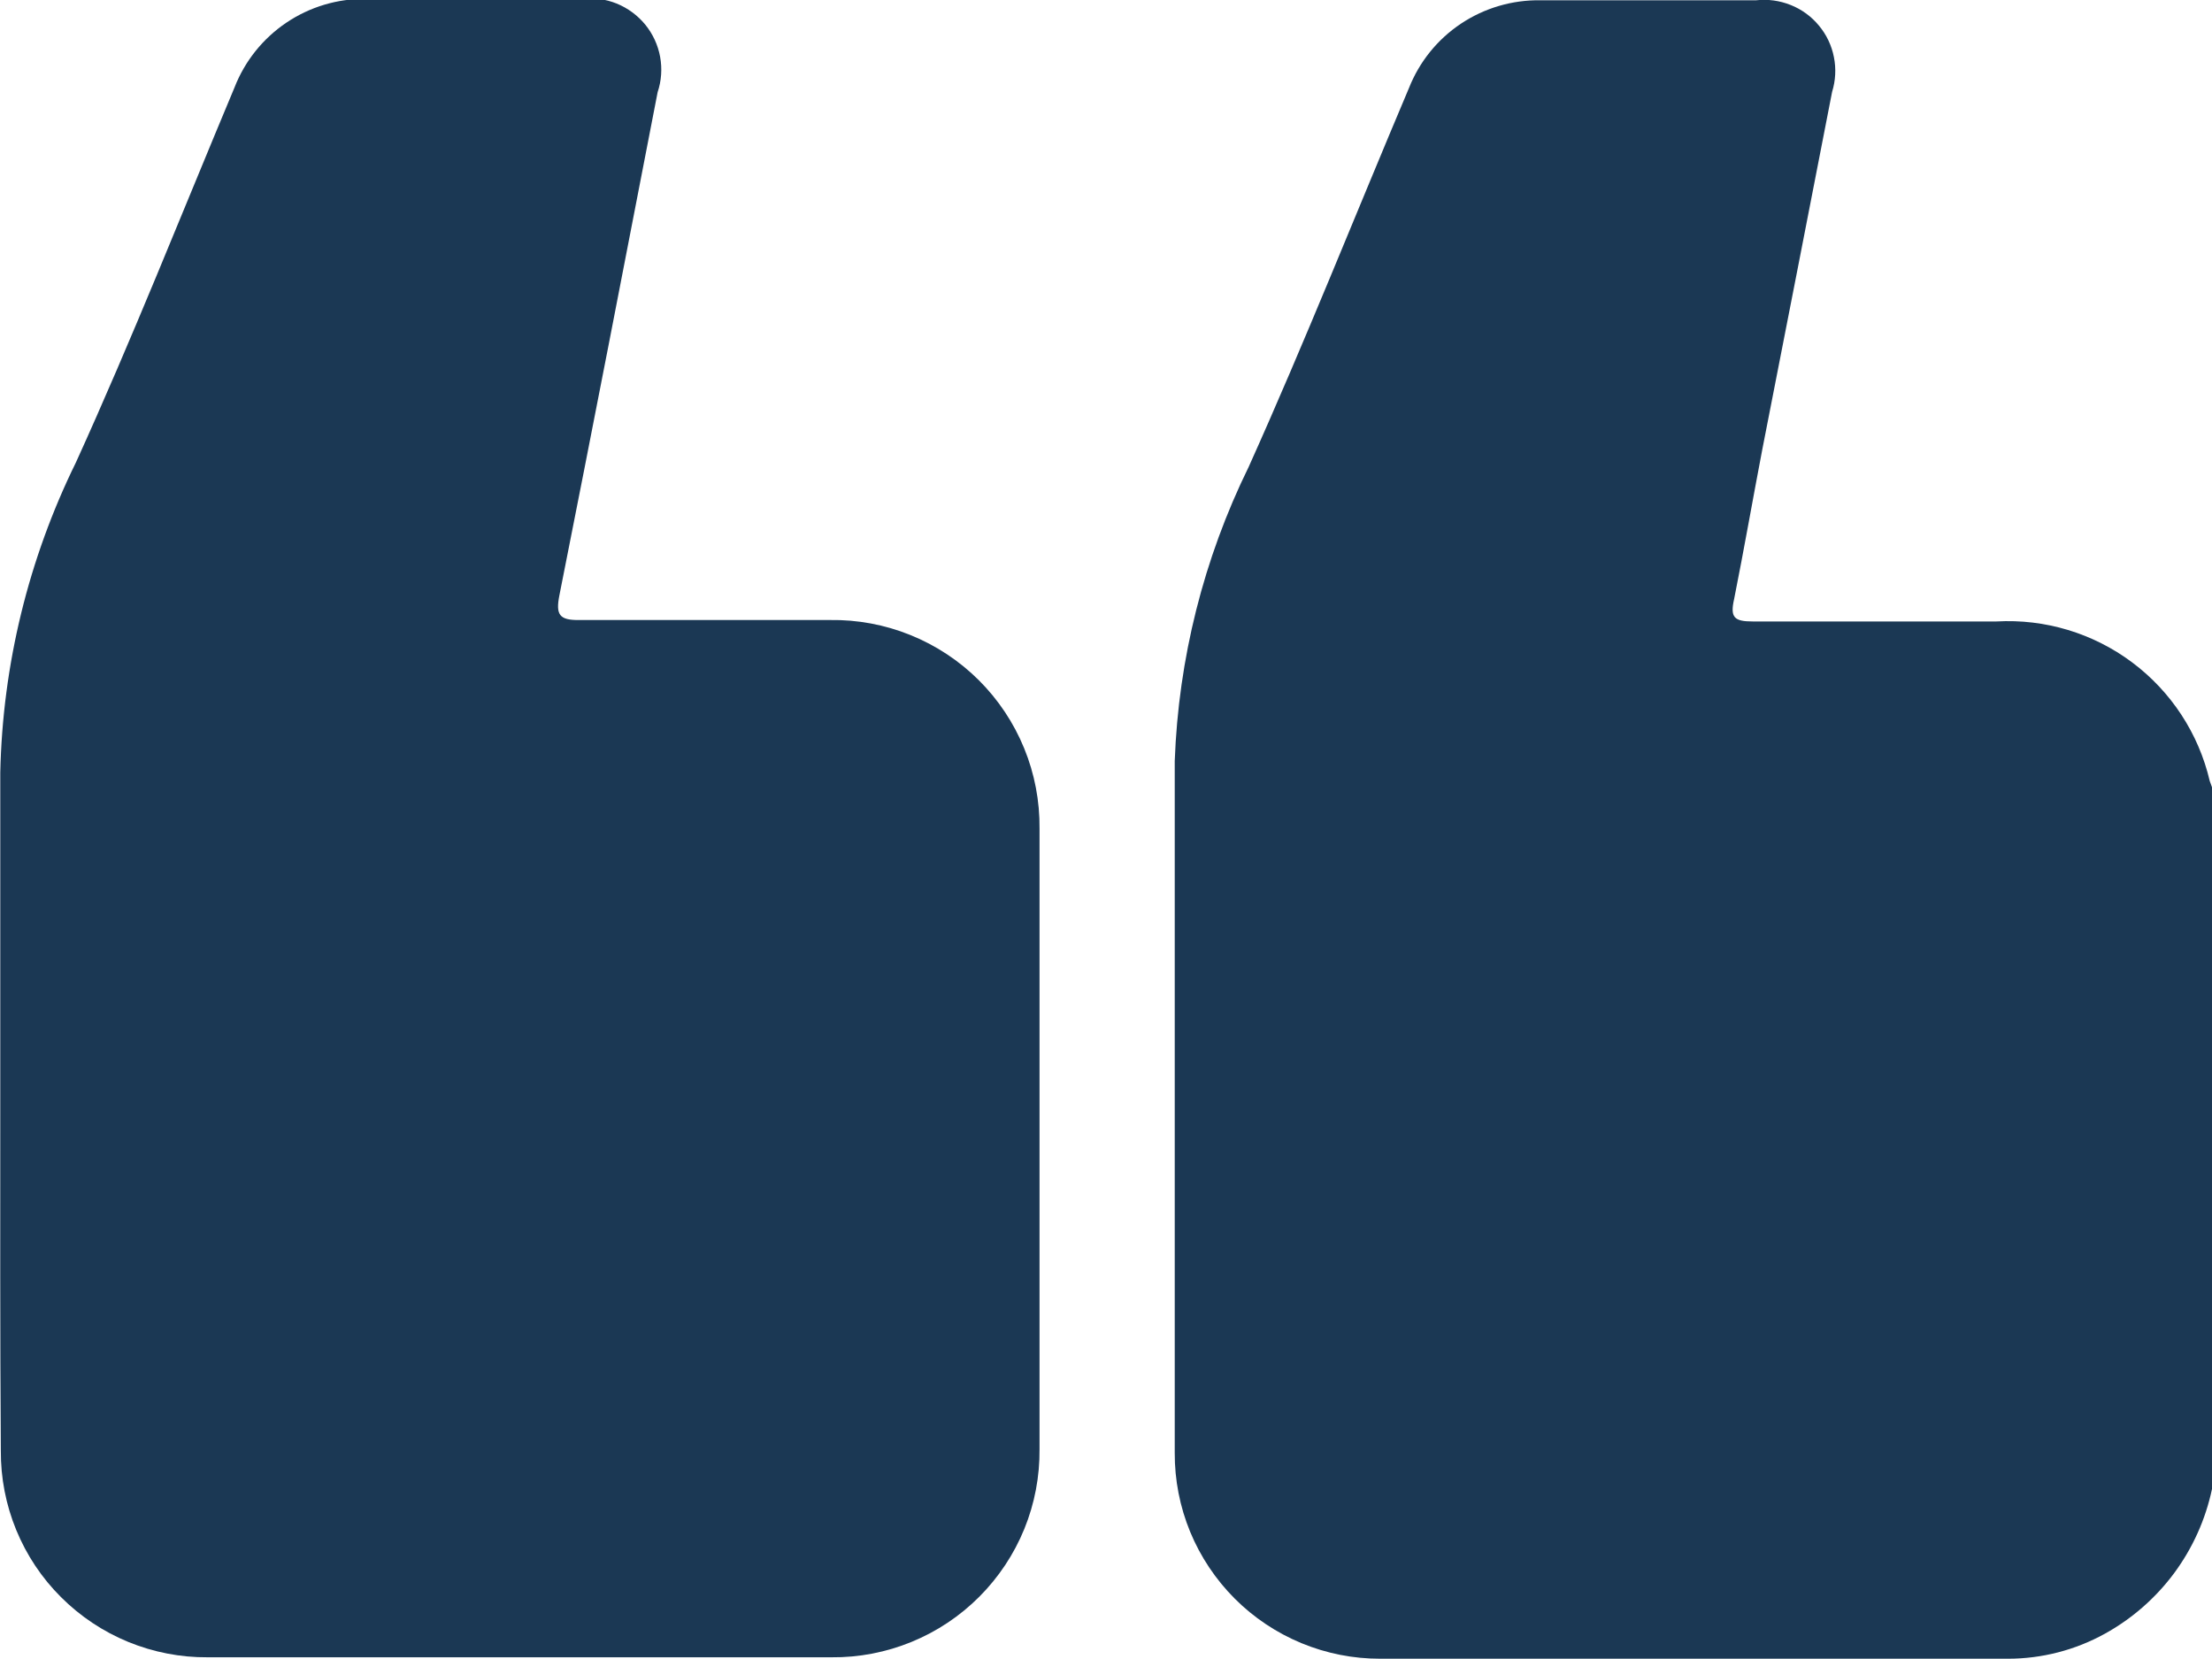 <svg width="40" height="30" viewBox="0 0 40 30" fill="none" xmlns="http://www.w3.org/2000/svg">
<g clip-path="url(#clip0_2_631)">
<path d="M40 26.926C39.884 27.475 39.651 27.992 39.318 28.444C38.984 28.895 38.557 29.269 38.066 29.541C37.528 29.839 36.924 29.995 36.31 29.995C32.528 29.995 28.746 29.995 24.959 29.995C24.47 29.996 23.985 29.9 23.533 29.713C23.082 29.526 22.671 29.252 22.326 28.906C21.981 28.56 21.707 28.149 21.521 27.698C21.335 27.246 21.241 26.762 21.243 26.273C21.243 22.102 21.243 17.932 21.243 13.761C21.31 11.915 21.765 10.103 22.58 8.443C23.601 6.175 24.52 3.855 25.479 1.591C25.667 1.116 25.995 0.71 26.42 0.427C26.845 0.144 27.347 -0.003 27.858 0.005H31.757C31.969 -0.019 32.184 0.011 32.383 0.091C32.581 0.17 32.756 0.298 32.892 0.463C33.029 0.627 33.122 0.823 33.163 1.033C33.205 1.242 33.193 1.458 33.13 1.662C32.712 3.814 32.291 5.967 31.869 8.122C31.696 9.025 31.538 9.932 31.359 10.83C31.282 11.166 31.359 11.238 31.696 11.238C33.166 11.238 34.636 11.238 36.1 11.238C36.981 11.188 37.85 11.45 38.556 11.978C39.262 12.506 39.759 13.266 39.959 14.123L40.026 14.307L40 26.926Z" fill="#1B3854"/>
<path d="M0.005 19.859C0.005 17.896 0.005 15.933 0.005 13.97C0.047 12.023 0.514 10.11 1.373 8.362C2.394 6.118 3.292 3.844 4.241 1.581C4.427 1.104 4.754 0.696 5.178 0.41C5.602 0.124 6.103 -0.026 6.615 -0.02H10.514C10.73 -0.046 10.949 -0.017 11.151 0.064C11.352 0.146 11.53 0.277 11.668 0.445C11.805 0.613 11.898 0.814 11.937 1.027C11.976 1.241 11.961 1.461 11.892 1.667C11.3 4.726 10.718 7.734 10.116 10.763C10.045 11.12 10.116 11.217 10.479 11.212C12.01 11.212 13.495 11.212 15.006 11.212C15.505 11.204 16 11.296 16.462 11.483C16.925 11.67 17.345 11.947 17.699 12.299C18.052 12.651 18.331 13.069 18.52 13.531C18.709 13.992 18.803 14.486 18.798 14.985C18.798 18.724 18.798 22.462 18.798 26.201C18.803 26.697 18.71 27.189 18.523 27.648C18.336 28.106 18.059 28.523 17.709 28.874C17.359 29.225 16.942 29.503 16.483 29.691C16.024 29.879 15.532 29.974 15.036 29.969C11.293 29.969 7.533 29.969 3.757 29.969C3.264 29.973 2.776 29.878 2.321 29.692C1.865 29.505 1.452 29.23 1.104 28.882C0.755 28.535 0.48 28.121 0.293 27.666C0.106 27.211 0.012 26.724 0.015 26.232C3.8147e-06 24.121 0.005 21.99 0.005 19.859Z" fill="#1B3854"/>
</g>
<defs>
<clipPath id="clip0_2_631">
<rect width="40" height="30" fill="white" transform="matrix(-1 0 0 -1 40 30)"/>
</clipPath>
</defs>
</svg>
